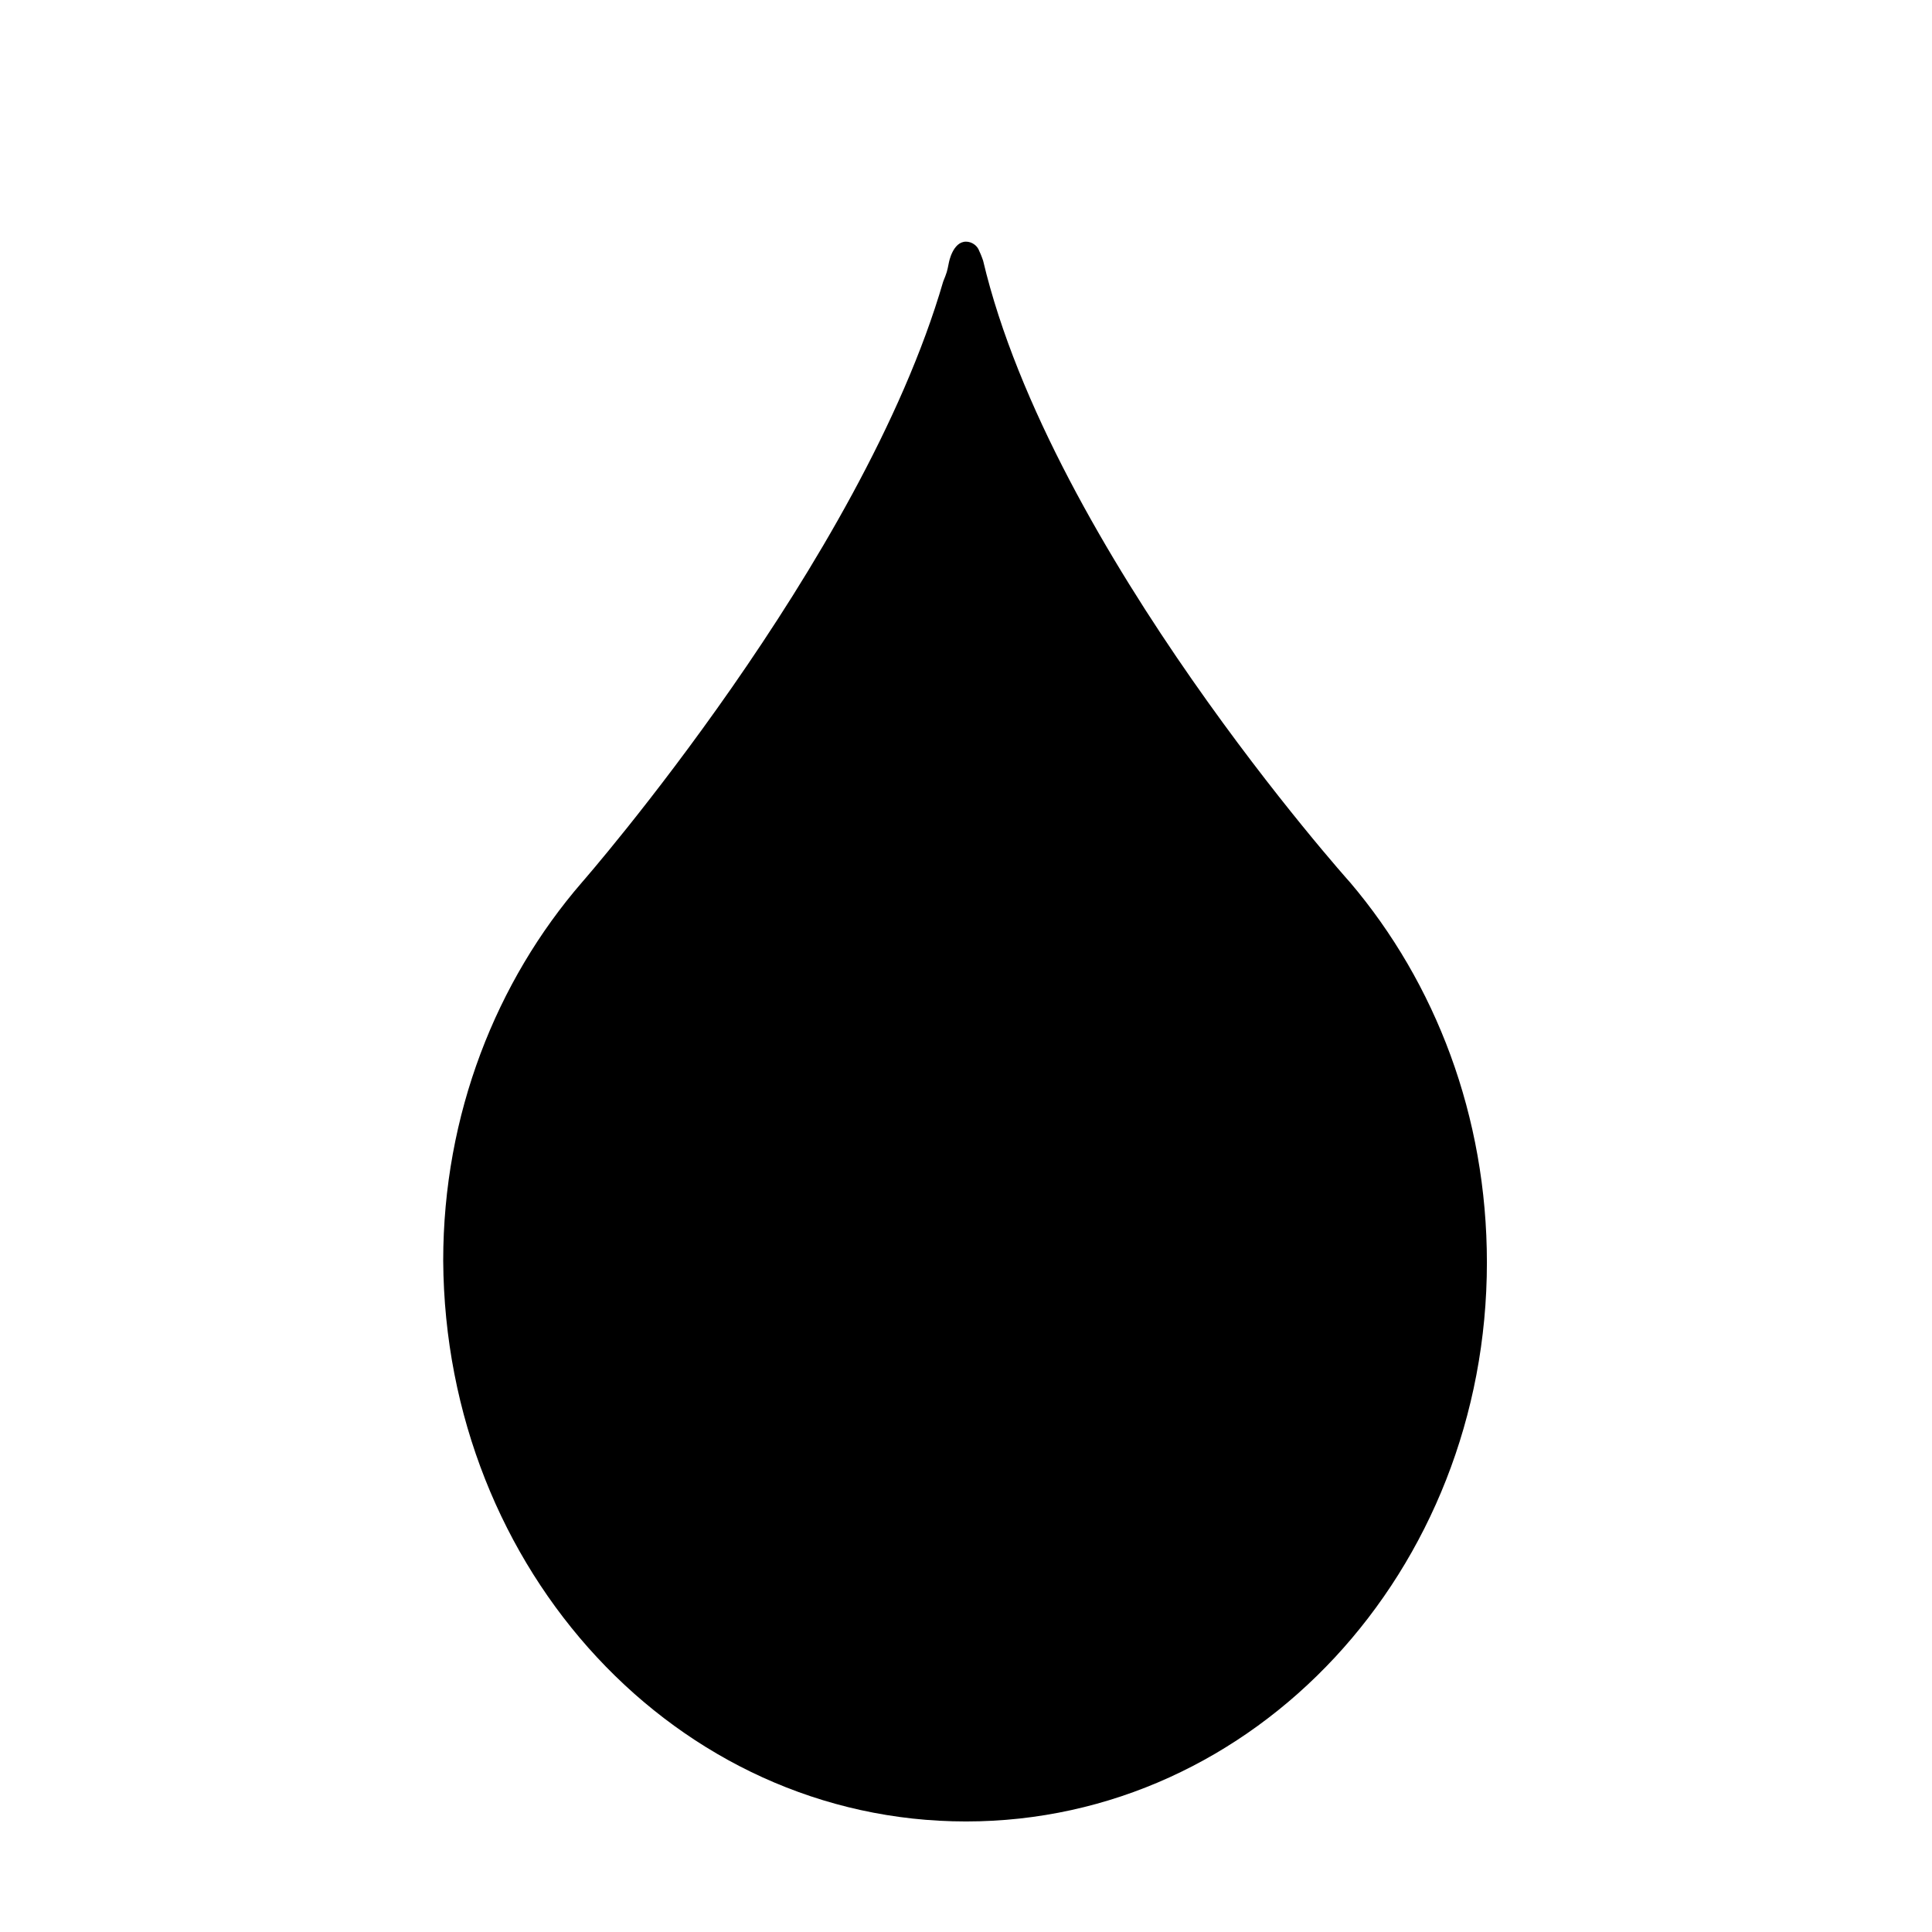 <?xml version="1.0" encoding="UTF-8"?>
<!-- The Best Svg Icon site in the world: iconSvg.co, Visit us! https://iconsvg.co -->
<svg fill="#000000" width="800px" height="800px" version="1.1" viewBox="144 144 512 512" xmlns="http://www.w3.org/2000/svg">
 <path d="m501.77 377.83s-79.098-88.168-97.234-164.75c0 0-0.504-1.512-1.008-2.519-0.504-1.512-2.016-2.519-3.527-2.519-3.527 0-4.535 5.543-4.535 5.543-0.504 2.519-0.504 2.519-1.512 5.039-21.664 74.562-95.723 159.2-95.723 159.2-22.672 26.199-36.777 61.465-36.777 100.26 0.5 82.121 61.965 148.62 138.55 148.62 76.578 0 138.04-66.504 138.04-148.12 0-38.789-13.602-74.059-36.273-100.76z"/>
</svg>